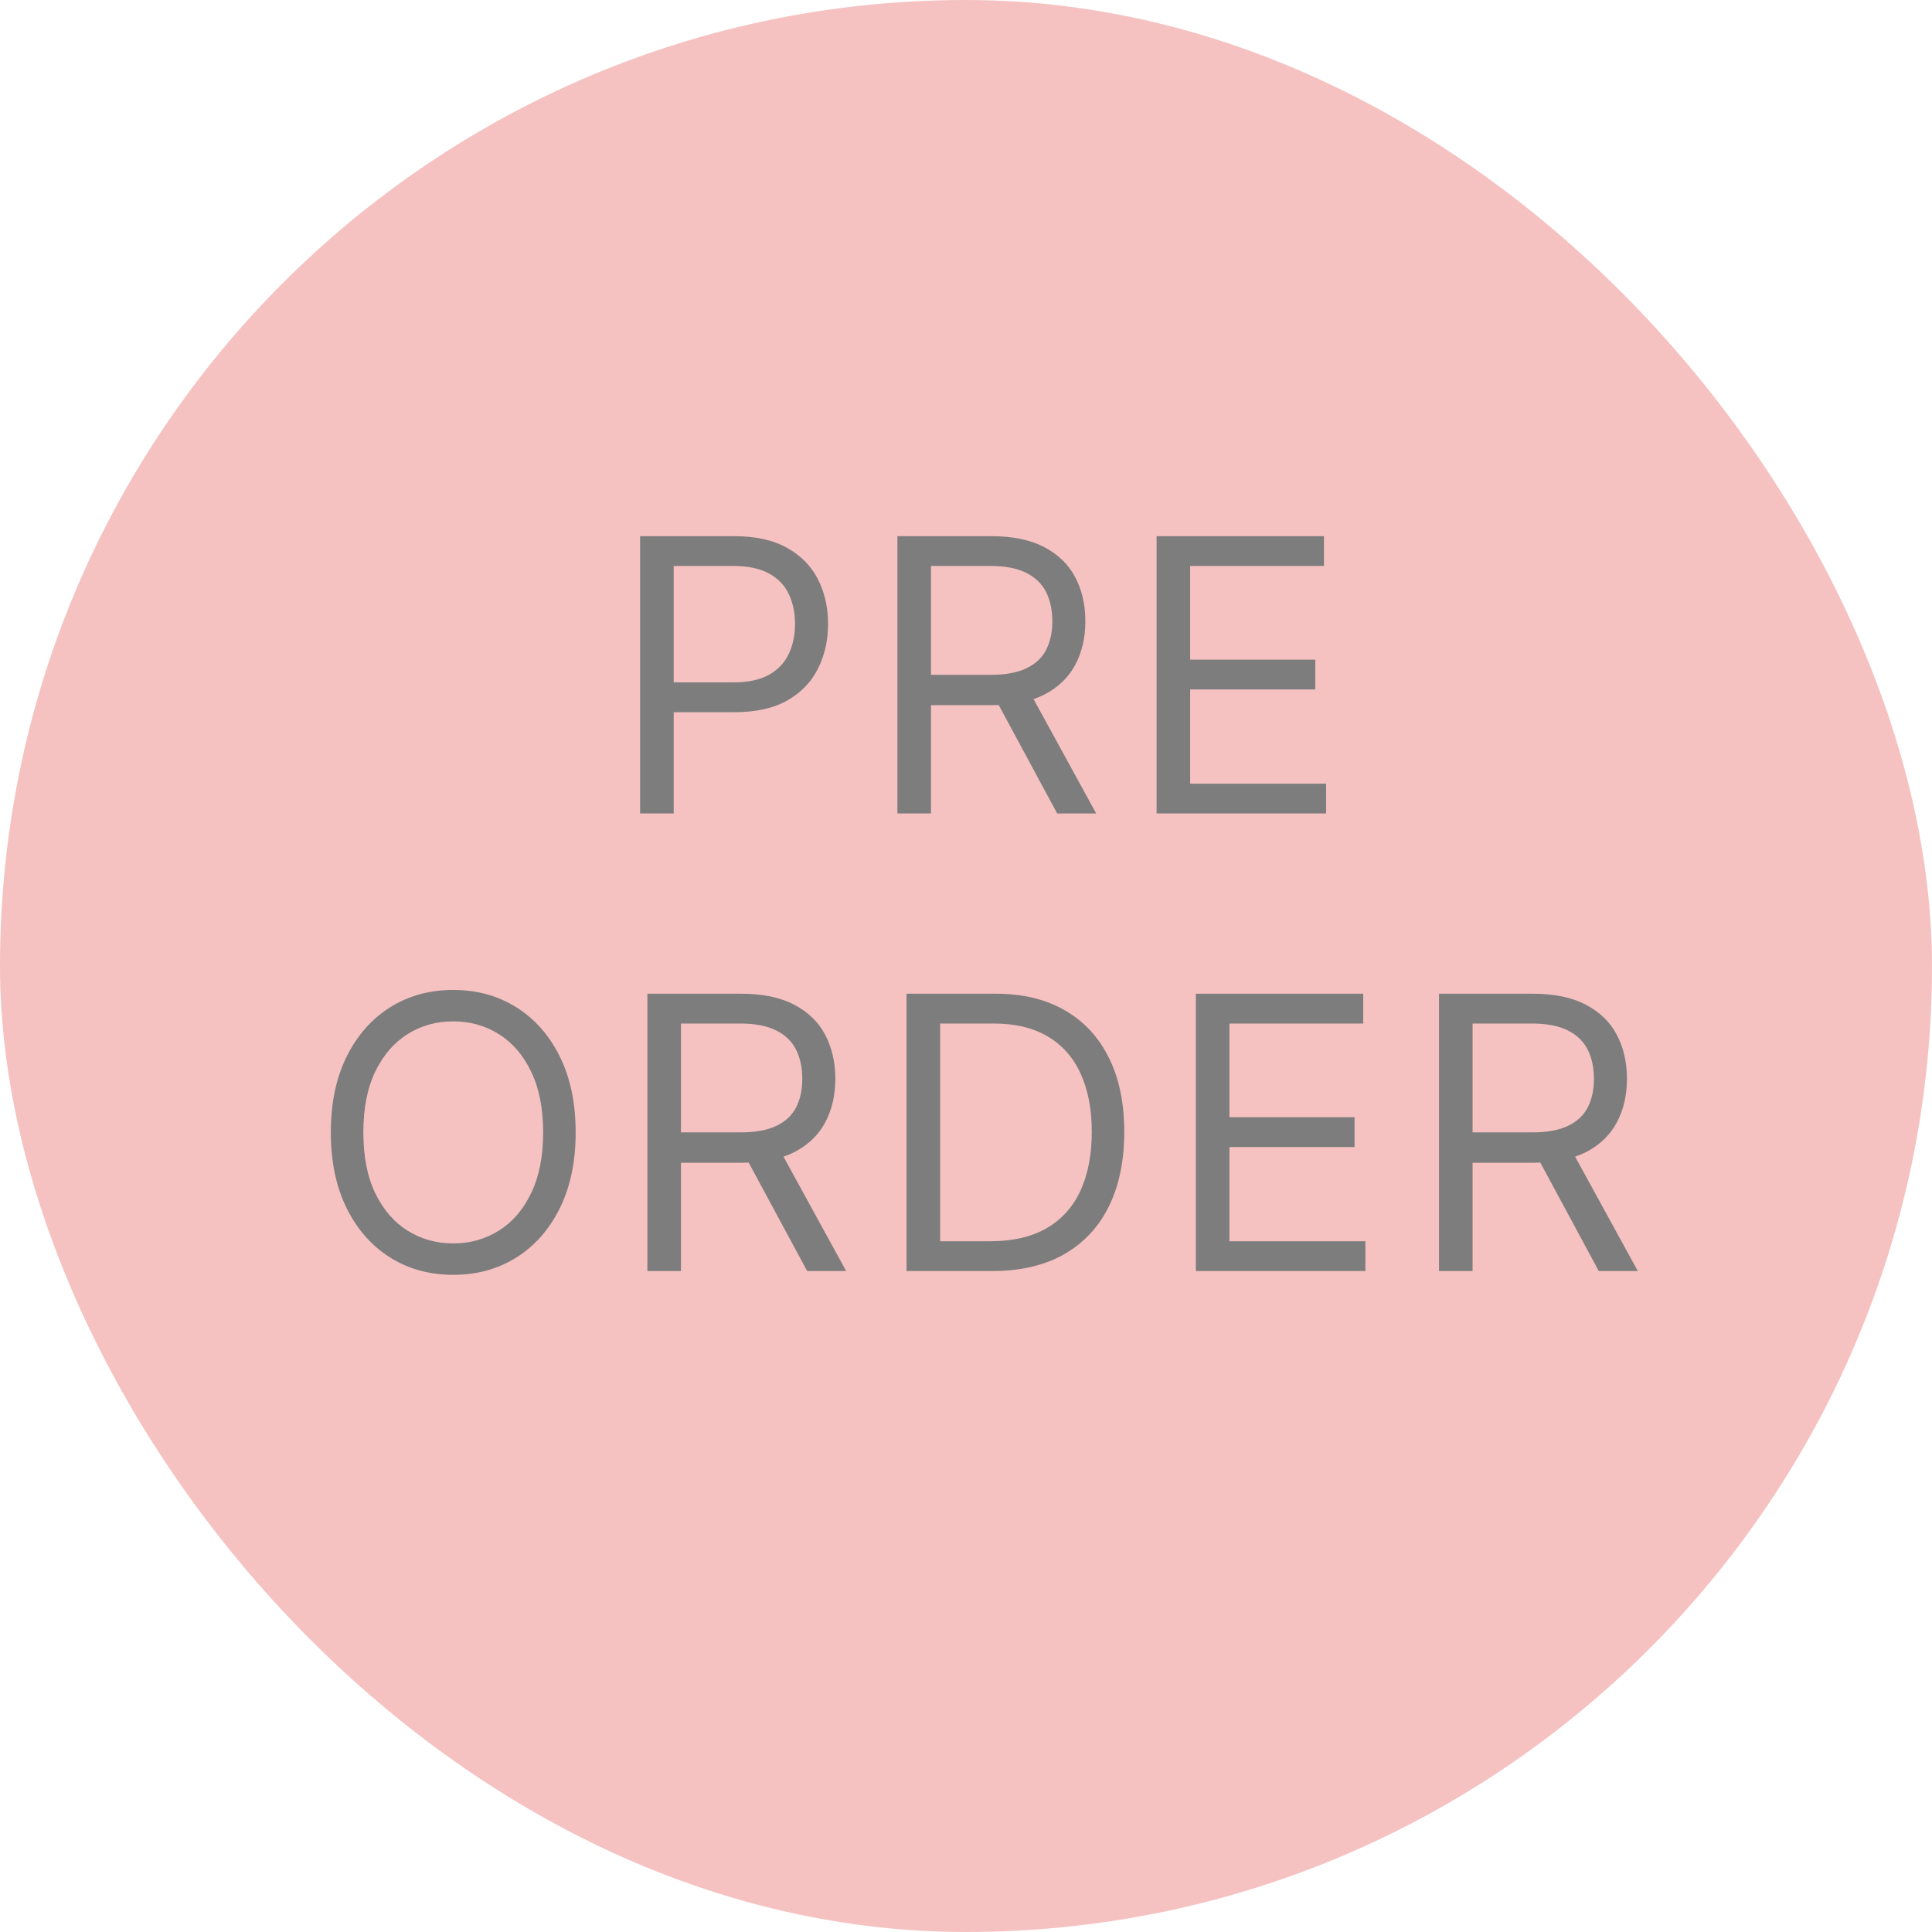 <svg width="76" height="76" viewBox="0 0 76 76" fill="none" xmlns="http://www.w3.org/2000/svg">
<rect width="76" height="76" rx="38" fill="#F5C2C1"/>
<path d="M25.18 32V21.091H28.867C29.722 21.091 30.422 21.245 30.965 21.554C31.512 21.86 31.917 22.273 32.18 22.796C32.443 23.317 32.574 23.9 32.574 24.543C32.574 25.185 32.443 25.77 32.18 26.295C31.921 26.821 31.519 27.24 30.976 27.552C30.433 27.861 29.737 28.016 28.888 28.016H26.246V26.844H28.845C29.431 26.844 29.902 26.742 30.257 26.54C30.612 26.338 30.869 26.064 31.029 25.72C31.193 25.372 31.274 24.979 31.274 24.543C31.274 24.106 31.193 23.715 31.029 23.371C30.869 23.026 30.61 22.756 30.252 22.561C29.893 22.362 29.417 22.263 28.824 22.263H26.502V32H25.18ZM35.302 32V21.091H38.988C39.84 21.091 40.54 21.236 41.087 21.528C41.634 21.815 42.038 22.211 42.301 22.716C42.564 23.22 42.695 23.793 42.695 24.436C42.695 25.079 42.564 25.649 42.301 26.146C42.038 26.643 41.635 27.034 41.092 27.318C40.549 27.598 39.855 27.739 39.009 27.739H36.026V26.546H38.967C39.549 26.546 40.018 26.46 40.373 26.29C40.732 26.119 40.991 25.878 41.151 25.565C41.314 25.249 41.396 24.873 41.396 24.436C41.396 23.999 41.314 23.617 41.151 23.291C40.987 22.964 40.726 22.712 40.368 22.534C40.009 22.353 39.535 22.263 38.945 22.263H36.623V32H35.302ZM40.437 27.099L43.122 32H41.587L38.945 27.099H40.437ZM45.497 32V21.091H52.081V22.263H46.818V25.949H51.74V27.121H46.818V30.828H52.166V32H45.497ZM22.645 44.545C22.645 45.696 22.437 46.69 22.022 47.528C21.606 48.367 21.036 49.013 20.312 49.467C19.587 49.922 18.76 50.149 17.83 50.149C16.899 50.149 16.072 49.922 15.347 49.467C14.623 49.013 14.053 48.367 13.637 47.528C13.222 46.69 13.014 45.696 13.014 44.545C13.014 43.395 13.222 42.401 13.637 41.562C14.053 40.724 14.623 40.078 15.347 39.624C16.072 39.169 16.899 38.942 17.83 38.942C18.76 38.942 19.587 39.169 20.312 39.624C21.036 40.078 21.606 40.724 22.022 41.562C22.437 42.401 22.645 43.395 22.645 44.545ZM21.366 44.545C21.366 43.601 21.209 42.804 20.892 42.154C20.58 41.504 20.156 41.012 19.619 40.678C19.087 40.344 18.49 40.178 17.83 40.178C17.169 40.178 16.571 40.344 16.035 40.678C15.502 41.012 15.077 41.504 14.761 42.154C14.449 42.804 14.293 43.601 14.293 44.545C14.293 45.49 14.449 46.287 14.761 46.937C15.077 47.587 15.502 48.079 16.035 48.413C16.571 48.746 17.169 48.913 17.83 48.913C18.49 48.913 19.087 48.746 19.619 48.413C20.156 48.079 20.58 47.587 20.892 46.937C21.209 46.287 21.366 45.49 21.366 44.545ZM25.466 50V39.091H29.152C30.005 39.091 30.704 39.236 31.251 39.528C31.798 39.815 32.203 40.211 32.465 40.716C32.728 41.22 32.86 41.793 32.86 42.436C32.86 43.079 32.728 43.649 32.465 44.146C32.203 44.643 31.8 45.034 31.256 45.318C30.713 45.598 30.019 45.739 29.174 45.739H26.191V44.545H29.131C29.713 44.545 30.182 44.46 30.537 44.29C30.896 44.119 31.155 43.878 31.315 43.565C31.478 43.249 31.56 42.873 31.56 42.436C31.56 41.999 31.478 41.617 31.315 41.291C31.151 40.964 30.89 40.712 30.532 40.534C30.173 40.353 29.699 40.263 29.11 40.263H26.787V50H25.466ZM30.601 45.099L33.286 50H31.752L29.11 45.099H30.601ZM39.027 50H35.661V39.091H39.176C40.235 39.091 41.14 39.309 41.893 39.746C42.646 40.179 43.223 40.803 43.624 41.616C44.026 42.425 44.226 43.395 44.226 44.524C44.226 45.66 44.024 46.639 43.619 47.459C43.214 48.276 42.625 48.904 41.85 49.345C41.076 49.782 40.135 50 39.027 50ZM36.982 48.828H38.942C39.844 48.828 40.592 48.654 41.185 48.306C41.778 47.958 42.22 47.463 42.511 46.82C42.802 46.177 42.948 45.412 42.948 44.524C42.948 43.644 42.804 42.885 42.516 42.25C42.229 41.61 41.799 41.12 41.227 40.779C40.656 40.435 39.944 40.263 39.091 40.263H36.982V48.828ZM47.042 50V39.091H53.626V40.263H48.363V43.949H53.285V45.121H48.363V48.828H53.711V50H47.042ZM56.607 50V39.091H60.293C61.145 39.091 61.845 39.236 62.392 39.528C62.939 39.815 63.343 40.211 63.606 40.716C63.869 41.22 64 41.793 64 42.436C64 43.079 63.869 43.649 63.606 44.146C63.343 44.643 62.94 45.034 62.397 45.318C61.854 45.598 61.16 45.739 60.314 45.739H57.331V44.545H60.272C60.854 44.545 61.323 44.46 61.678 44.29C62.037 44.119 62.296 43.878 62.456 43.565C62.619 43.249 62.701 42.873 62.701 42.436C62.701 41.999 62.619 41.617 62.456 41.291C62.292 40.964 62.031 40.712 61.673 40.534C61.314 40.353 60.84 40.263 60.25 40.263H57.928V50H56.607ZM61.742 45.099L64.427 50H62.892L60.25 45.099H61.742Z" fill="#7D7D7D"/>
</svg>
